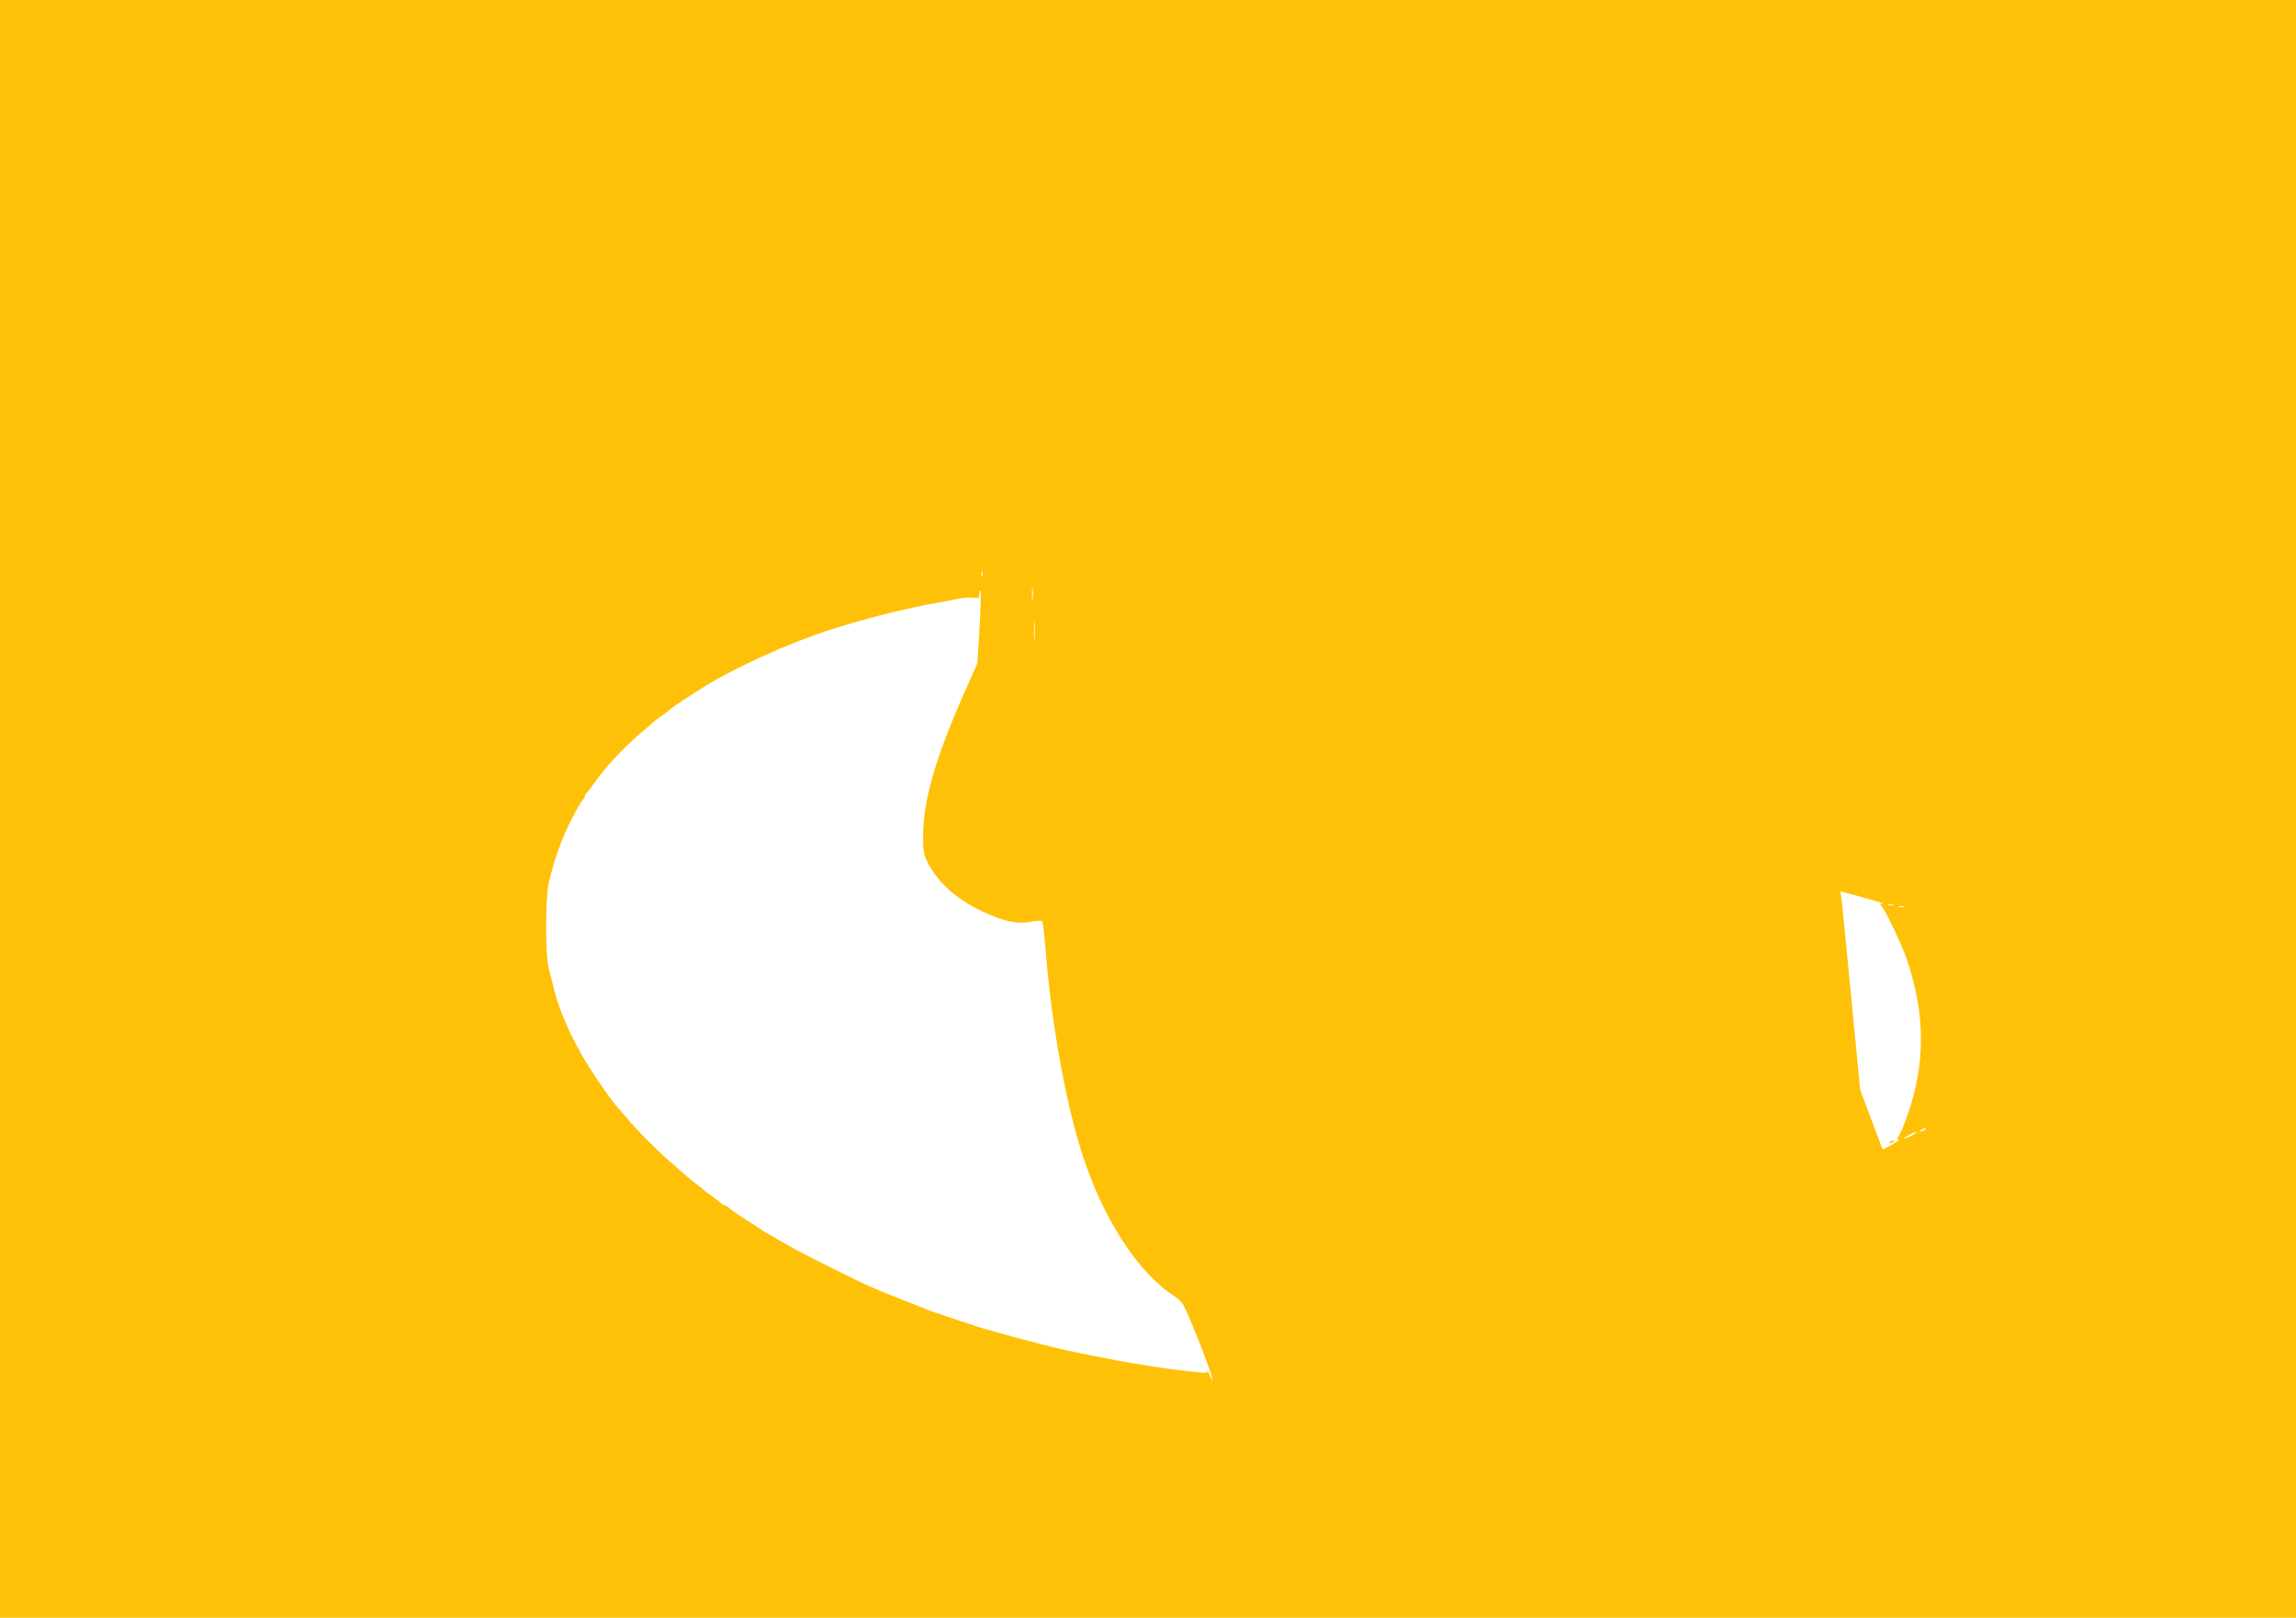 <?xml version="1.0" standalone="no"?>
<!DOCTYPE svg PUBLIC "-//W3C//DTD SVG 20010904//EN"
 "http://www.w3.org/TR/2001/REC-SVG-20010904/DTD/svg10.dtd">
<svg version="1.0" xmlns="http://www.w3.org/2000/svg"
 width="1280pt" height="902pt" viewBox="0 0 1280 902"
 preserveAspectRatio="xMidYMid meet">
<g transform="translate(0,902) scale(0.1,-0.1)"
fill="#ffc107" stroke="none">
<path d="M0 4510 l0 -4510 6400 0 6400 0 0 4510 0 4510 -6400 0 -6400 0 0
-4510z m5477 1298 c-3 -7 -5 -2 -5 12 0 14 2 19 5 13 2 -7 2 -19 0 -25z m280
-130 c-2 -18 -4 -6 -4 27 0 33 2 48 4 33 2 -15 2 -42 0 -60z m-296 -157 l-12
-200 -55 -123 c-174 -387 -246 -631 -248 -838 -1 -81 3 -102 23 -143 56 -115
160 -209 306 -278 121 -57 196 -73 269 -59 32 6 62 8 66 3 4 -4 12 -75 19
-158 36 -445 121 -902 222 -1193 117 -334 298 -607 489 -735 54 -36 55 -39
113 -179 64 -155 107 -275 106 -292 0 -6 -7 5 -14 24 -7 19 -14 30 -14 24 -1
-11 -4 -11 -151 6 -89 10 -118 15 -272 40 -87 15 -237 44 -363 71 -42 9 -258
64 -310 79 -31 9 -87 25 -140 39 -43 12 -306 100 -332 111 -35 15 -62 26 -138
55 -38 15 -86 34 -105 42 -19 8 -51 22 -70 30 -61 26 -342 166 -410 204 -59
32 -83 46 -161 91 -12 7 -28 16 -33 21 -6 4 -47 30 -90 58 -43 28 -85 57 -93
65 -8 8 -18 14 -23 14 -5 0 -15 6 -22 13 -7 7 -29 24 -48 37 -19 13 -37 27
-40 30 -3 3 -25 21 -50 40 -25 19 -47 37 -50 40 -3 3 -39 34 -80 70 -86 75
-192 181 -259 260 -25 30 -54 64 -64 75 -10 11 -54 72 -97 135 -124 183 -210
367 -248 530 -6 25 -17 68 -24 95 -18 69 -18 390 1 470 26 119 73 252 124 350
28 55 57 106 64 113 7 7 13 17 13 22 0 5 6 15 13 22 7 7 24 29 37 48 67 96
167 202 270 290 36 30 67 57 70 60 3 3 21 17 40 30 19 13 37 27 40 30 7 10
145 101 220 146 118 72 365 189 515 244 33 12 69 26 80 30 80 32 355 111 485
139 30 7 73 16 95 21 22 5 69 14 105 20 36 6 86 16 113 22 26 5 63 8 82 6 32
-4 35 -2 35 21 0 13 3 22 6 18 4 -3 1 -96 -5 -206z m306 -64 c-2 -23 -3 -1 -3
48 0 50 1 68 3 42 2 -26 2 -67 0 -90z m4623 -1442 c69 -18 116 -34 106 -34
-18 -1 -18 -2 -3 -19 21 -23 109 -209 136 -287 104 -305 107 -576 7 -868 -15
-43 -35 -93 -46 -112 -17 -31 -17 -33 -2 -29 9 3 -7 -8 -36 -26 -30 -17 -55
-30 -56 -28 -2 2 -30 77 -64 168 l-62 165 -25 260 c-14 143 -34 352 -45 465
-11 113 -23 232 -26 265 -3 33 -7 72 -10 88 -3 15 -4 27 -2 27 2 -1 59 -16
128 -35z m163 -42 c-7 -2 -19 -2 -25 0 -7 3 -2 5 12 5 14 0 19 -2 13 -5z m60
-10 c-7 -2 -19 -2 -25 0 -7 3 -2 5 12 5 14 0 19 -2 13 -5z m117 -1243 c-8 -5
-19 -10 -25 -10 -5 0 -3 5 5 10 8 5 20 10 25 10 6 0 3 -5 -5 -10z m-70 -30
c-19 -11 -39 -19 -45 -19 -5 0 6 8 25 19 19 11 40 19 45 19 6 0 -6 -8 -25 -19z"/>
<path d="M10535 2650 c-3 -6 1 -7 9 -4 18 7 21 14 7 14 -6 0 -13 -4 -16 -10z"/>
</g>
</svg>
